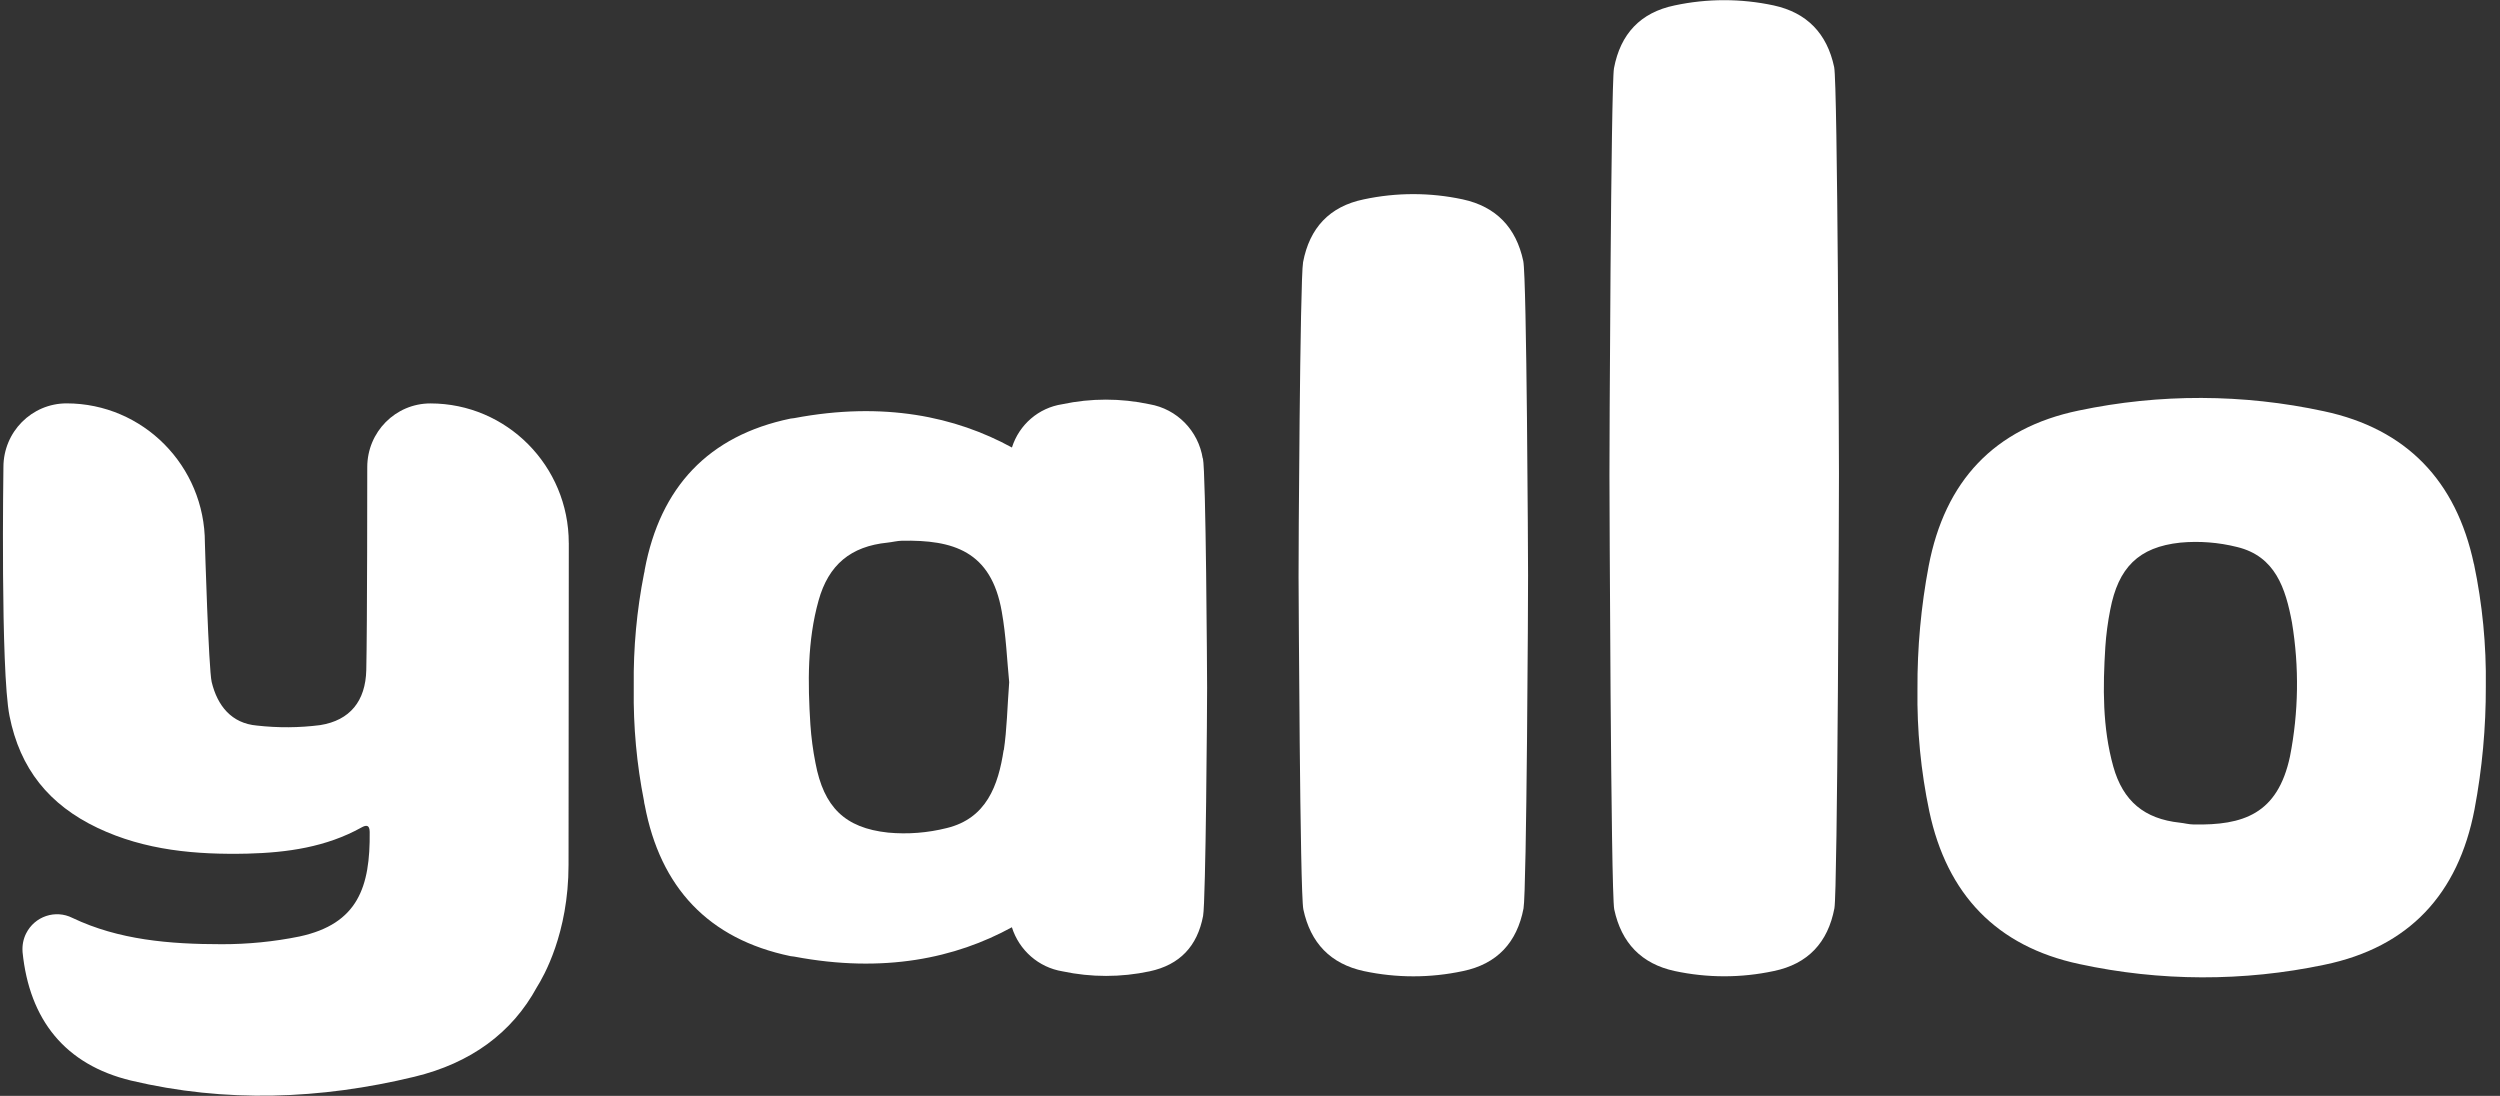 <svg xmlns="http://www.w3.org/2000/svg" fill="none" viewBox="0 0 146 64" height="64" width="146">
<rect x="0" y="0" width="146" height="64" fill="#333333" stroke="none"/>
<g clip-path="url(#clip0_16123_11169)">
<path fill="white" d="M107.395 27.679C107.395 26.713 107.317 4.869 107.115 3.918C106.698 1.956 105.528 0.739 103.581 0.316C101.675 -0.092 99.704 -0.092 97.799 0.316C95.8 0.729 94.635 1.982 94.257 3.981C94.075 4.947 93.987 26.799 93.992 27.771C93.995 28.742 94.07 52.158 94.272 53.109C94.689 55.066 95.859 56.288 97.806 56.709C99.712 57.117 101.683 57.117 103.588 56.709C105.585 56.296 106.752 55.042 107.13 53.041C107.312 52.075 107.402 28.643 107.395 27.677"></path>
<path fill="white" d="M89.239 33.585C89.239 32.619 89.161 16.196 88.959 15.245C88.542 13.288 87.372 12.066 85.424 11.643C83.519 11.235 81.548 11.235 79.643 11.643C77.644 12.055 76.478 13.312 76.1 15.31C75.919 16.277 75.829 32.708 75.836 33.677C75.844 34.646 75.914 52.158 76.116 53.109C76.533 55.071 77.703 56.291 79.65 56.712C81.556 57.119 83.527 57.119 85.432 56.712C87.429 56.299 88.594 55.045 88.974 53.049C89.156 52.08 89.246 34.554 89.239 33.585Z"></path>
<path fill="white" d="M33.216 31.713C33.216 27.212 29.599 23.56 25.135 23.56C23.099 23.56 21.448 25.224 21.448 27.28C21.448 27.28 21.448 36.671 21.391 39.129C21.349 40.936 20.445 42.07 18.695 42.347C17.47 42.504 16.233 42.512 15.005 42.373C13.517 42.245 12.696 41.213 12.362 39.829C12.183 39.077 11.966 31.71 11.966 31.71C11.966 27.209 8.351 23.56 3.89 23.557C1.852 23.557 0.202 25.221 0.2 27.277C0.2 27.277 0.024 39.147 0.555 41.809C1.166 44.894 2.864 47.002 5.7 48.35C8.473 49.669 11.461 49.922 14.469 49.852C16.766 49.792 19.042 49.476 21.108 48.326C21.398 48.164 21.585 48.175 21.59 48.585C21.624 51.777 20.919 53.951 17.494 54.69C16 54.995 14.477 55.144 12.952 55.142C9.91 55.142 6.932 54.894 4.231 53.606C3.235 53.104 2.023 53.512 1.523 54.517C1.362 54.839 1.293 55.199 1.316 55.56V55.591C1.715 59.572 3.815 62.179 7.647 63.104C13.164 64.415 18.716 64.209 24.203 62.882C27.478 62.09 29.899 60.332 31.359 57.642C31.732 57.049 33.203 54.52 33.203 50.505L33.218 31.715L33.216 31.713Z"></path>
<path fill="white" d="M144.475 32.935C143.445 28.082 140.542 25.046 135.721 24.017C131.003 22.996 126.125 22.98 121.4 23.975C116.454 24.997 113.58 28.108 112.635 33.05C112.187 35.422 111.967 37.831 111.98 40.244C111.946 42.642 112.179 45.035 112.671 47.381C113.702 52.232 116.604 55.27 121.425 56.299C126.143 57.323 131.021 57.336 135.747 56.341C140.692 55.32 143.566 52.208 144.512 47.266C144.959 44.894 145.18 42.486 145.172 40.072C145.205 37.674 144.972 35.281 144.48 32.935M133.735 44.176C133.015 47.556 130.988 48.204 128.108 48.149C127.837 48.149 127.57 48.071 127.301 48.044C125.234 47.822 123.984 46.791 123.417 44.769C122.777 42.478 122.806 40.129 122.951 37.781C123 37.052 123.096 36.326 123.238 35.61C123.707 33.157 124.885 31.948 127.334 31.689C128.445 31.587 129.564 31.674 130.646 31.945C132.88 32.486 133.479 34.356 133.851 36.355C134.279 38.949 134.24 41.597 133.735 44.176Z"></path>
<path fill="white" d="M70.241 26.781C69.988 25.159 68.734 23.881 67.129 23.607C65.449 23.249 63.714 23.249 62.036 23.607C60.658 23.816 59.519 24.795 59.097 26.135C55.814 24.336 51.619 23.427 46.381 24.419C46.311 24.424 46.241 24.432 46.171 24.445C41.363 25.441 38.556 28.458 37.653 33.267C37.653 33.343 37.627 33.421 37.611 33.497C37.187 35.647 36.985 37.833 37.011 40.025V40.234C36.982 42.433 37.184 44.627 37.611 46.785C37.611 46.864 37.637 46.939 37.653 47.018C38.556 51.827 41.376 54.844 46.171 55.839C46.241 55.852 46.311 55.86 46.381 55.865C51.619 56.858 55.809 55.952 59.094 54.152C59.519 55.502 60.661 56.498 62.046 56.725C63.727 57.083 65.462 57.083 67.139 56.725C68.9 56.349 69.925 55.257 70.26 53.493C70.42 52.642 70.498 41.01 70.495 40.158C70.493 39.306 70.428 27.596 70.249 26.757M58.615 43.789C58.302 45.874 57.606 47.796 55.293 48.358C54.172 48.64 53.015 48.731 51.865 48.624C49.325 48.353 48.108 47.122 47.624 44.562C47.476 43.818 47.378 43.065 47.326 42.308C47.173 39.879 47.142 37.444 47.805 35.069C48.39 32.972 49.69 31.906 51.831 31.689C52.111 31.66 52.391 31.585 52.67 31.579C55.651 31.522 57.883 32.17 58.502 35.712C58.758 37.133 58.812 38.591 58.937 39.844C58.825 41.313 58.807 42.58 58.621 43.823"></path>
</g>
<defs>
<clipPath id="clip0_16123_11169">
<rect transform="translate(0.172)" fill="white" height="64" width="145"></rect>
</clipPath>
</defs>
</svg>
